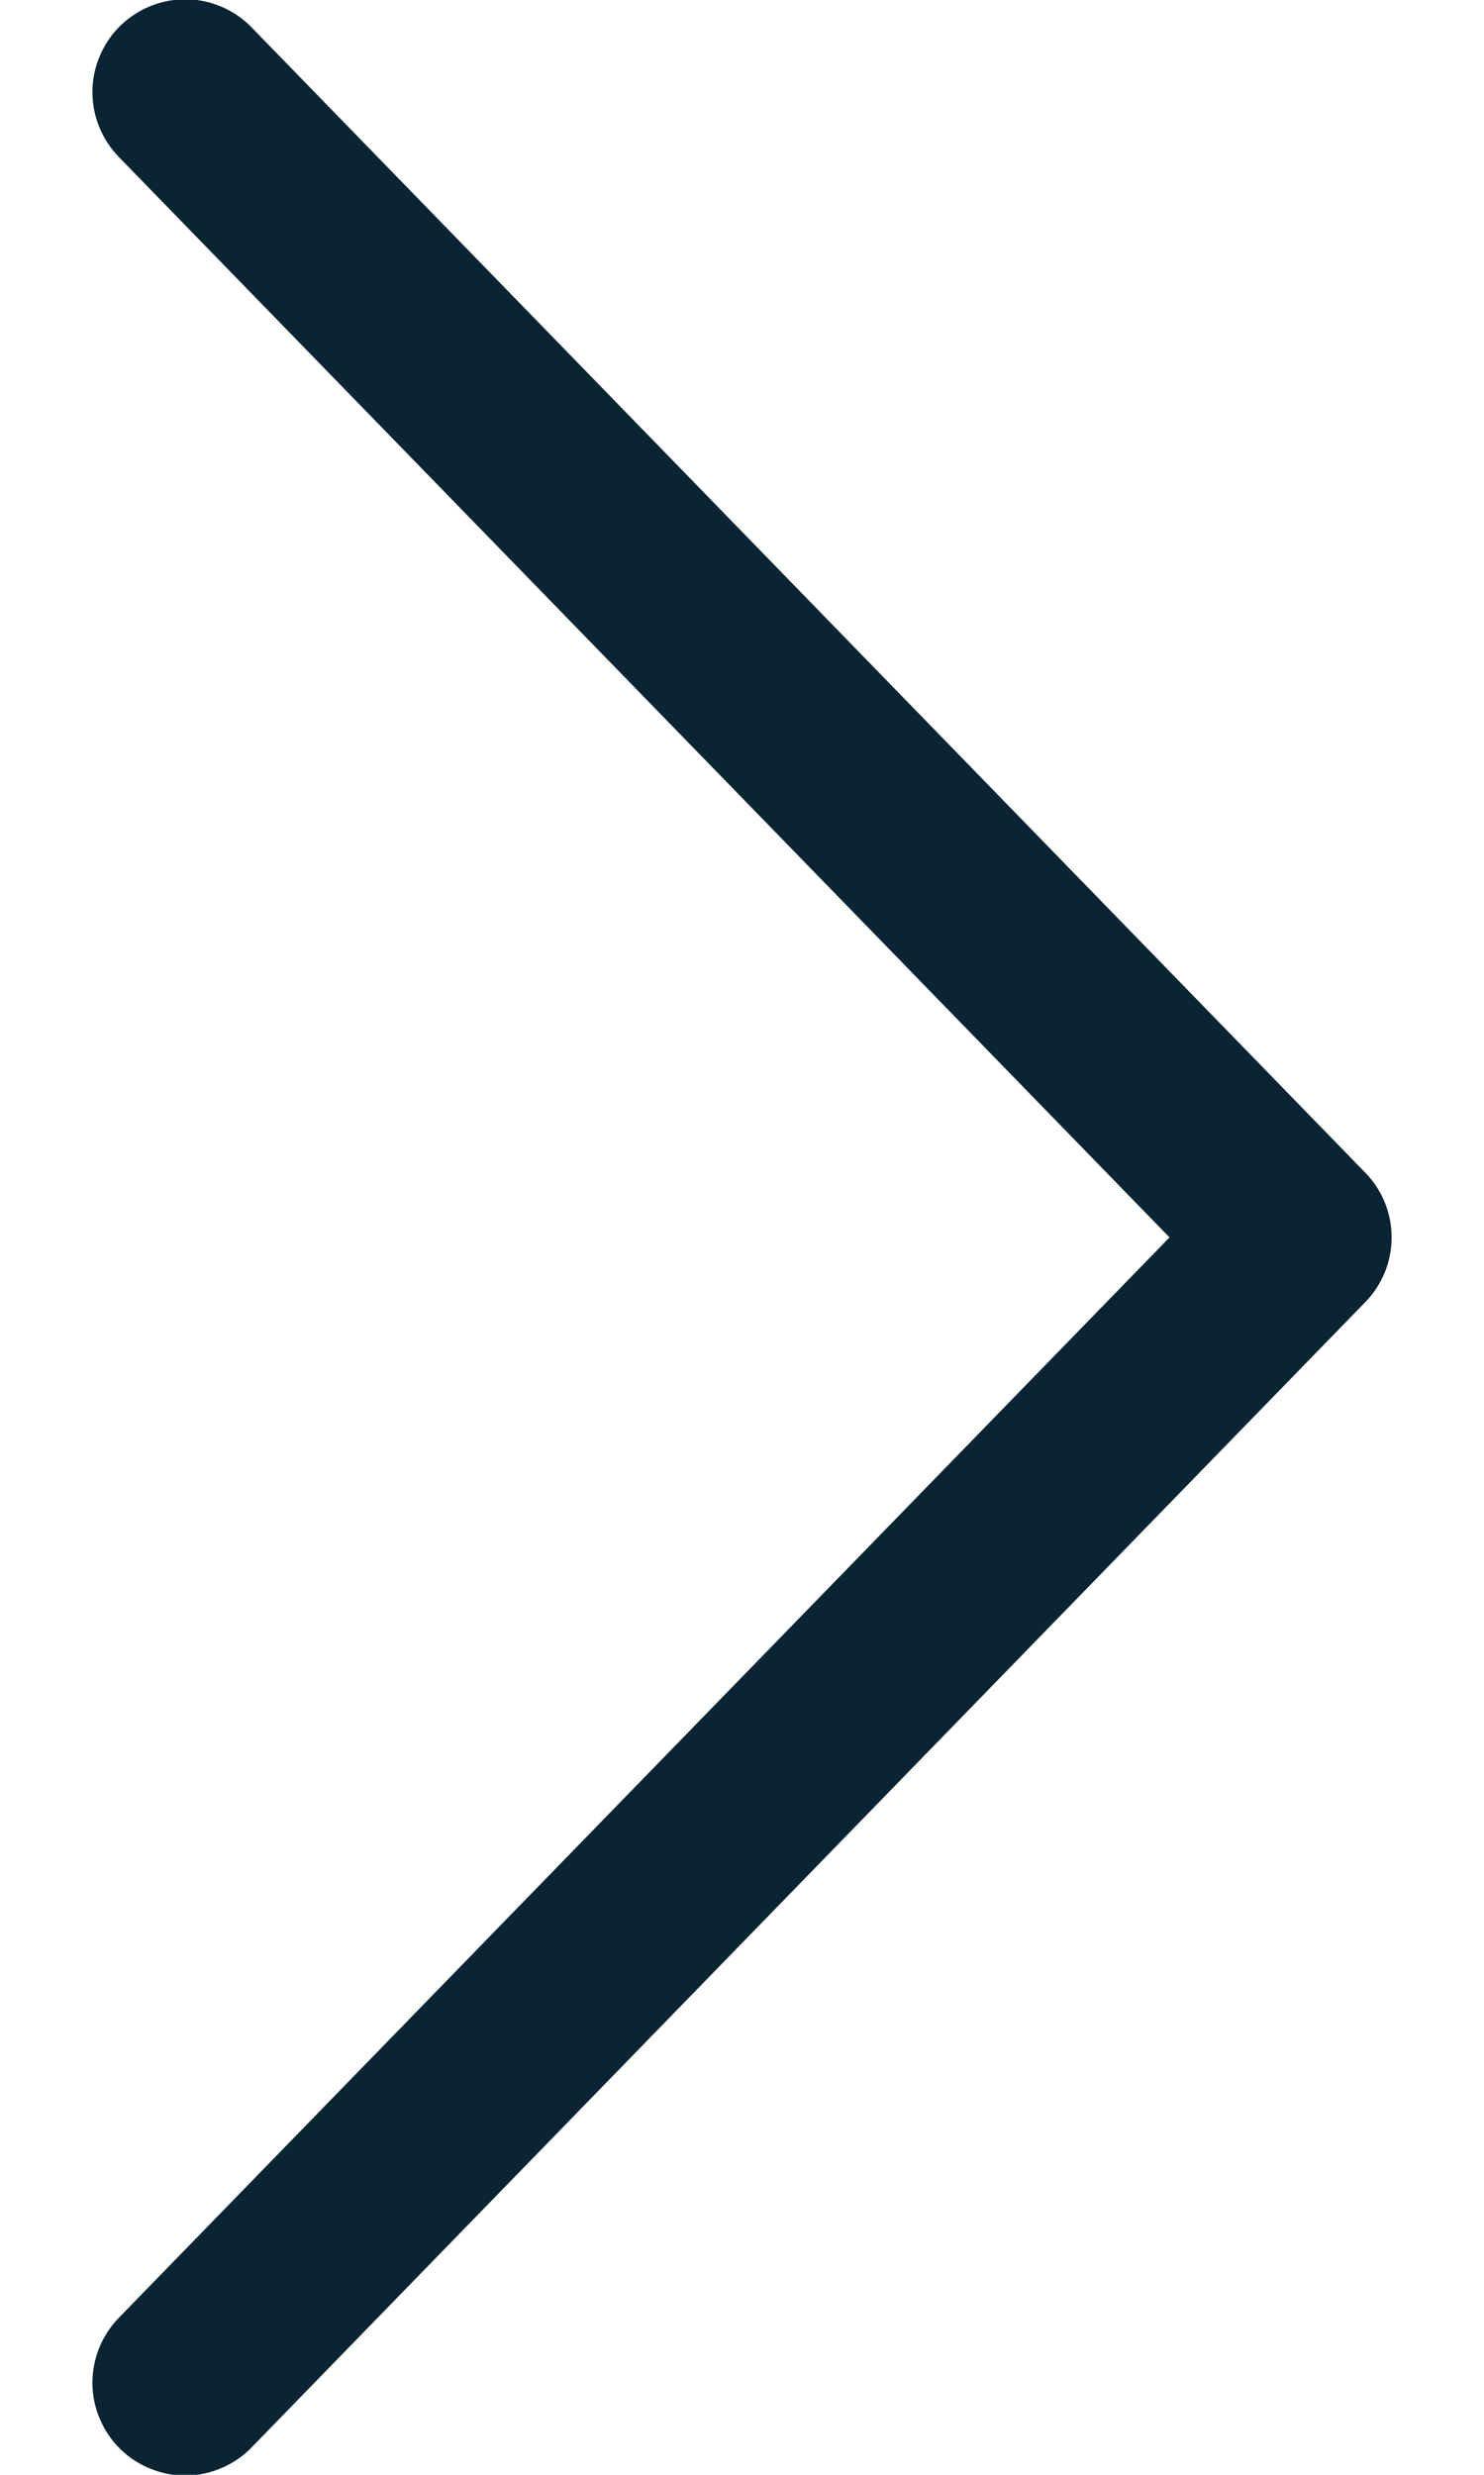 <svg width="12" height="20" viewBox="0 0 12 20" fill="none" xmlns="http://www.w3.org/2000/svg">
<path d="M9.457 10L0.965 18.727C0.896 18.797 0.84 18.881 0.803 18.973C0.765 19.065 0.747 19.163 0.747 19.262C0.748 19.361 0.769 19.459 0.808 19.55C0.847 19.642 0.903 19.724 0.974 19.793C1.045 19.863 1.13 19.917 1.222 19.953C1.314 19.99 1.413 20.008 1.512 20.006C1.611 20.004 1.709 19.982 1.799 19.942C1.89 19.902 1.972 19.845 2.04 19.773L11.04 10.523C11.177 10.383 11.253 10.195 11.253 10C11.253 9.805 11.177 9.617 11.04 9.477L2.04 0.227C1.972 0.155 1.89 0.098 1.799 0.058C1.709 0.018 1.611 -0.004 1.512 -0.006C1.413 -0.007 1.314 0.01 1.222 0.047C1.13 0.083 1.045 0.138 0.974 0.207C0.903 0.276 0.847 0.359 0.808 0.45C0.769 0.541 0.748 0.639 0.747 0.738C0.747 0.837 0.765 0.936 0.803 1.027C0.84 1.119 0.896 1.203 0.965 1.273L9.457 10Z" fill="#0A2433"/>
</svg>
